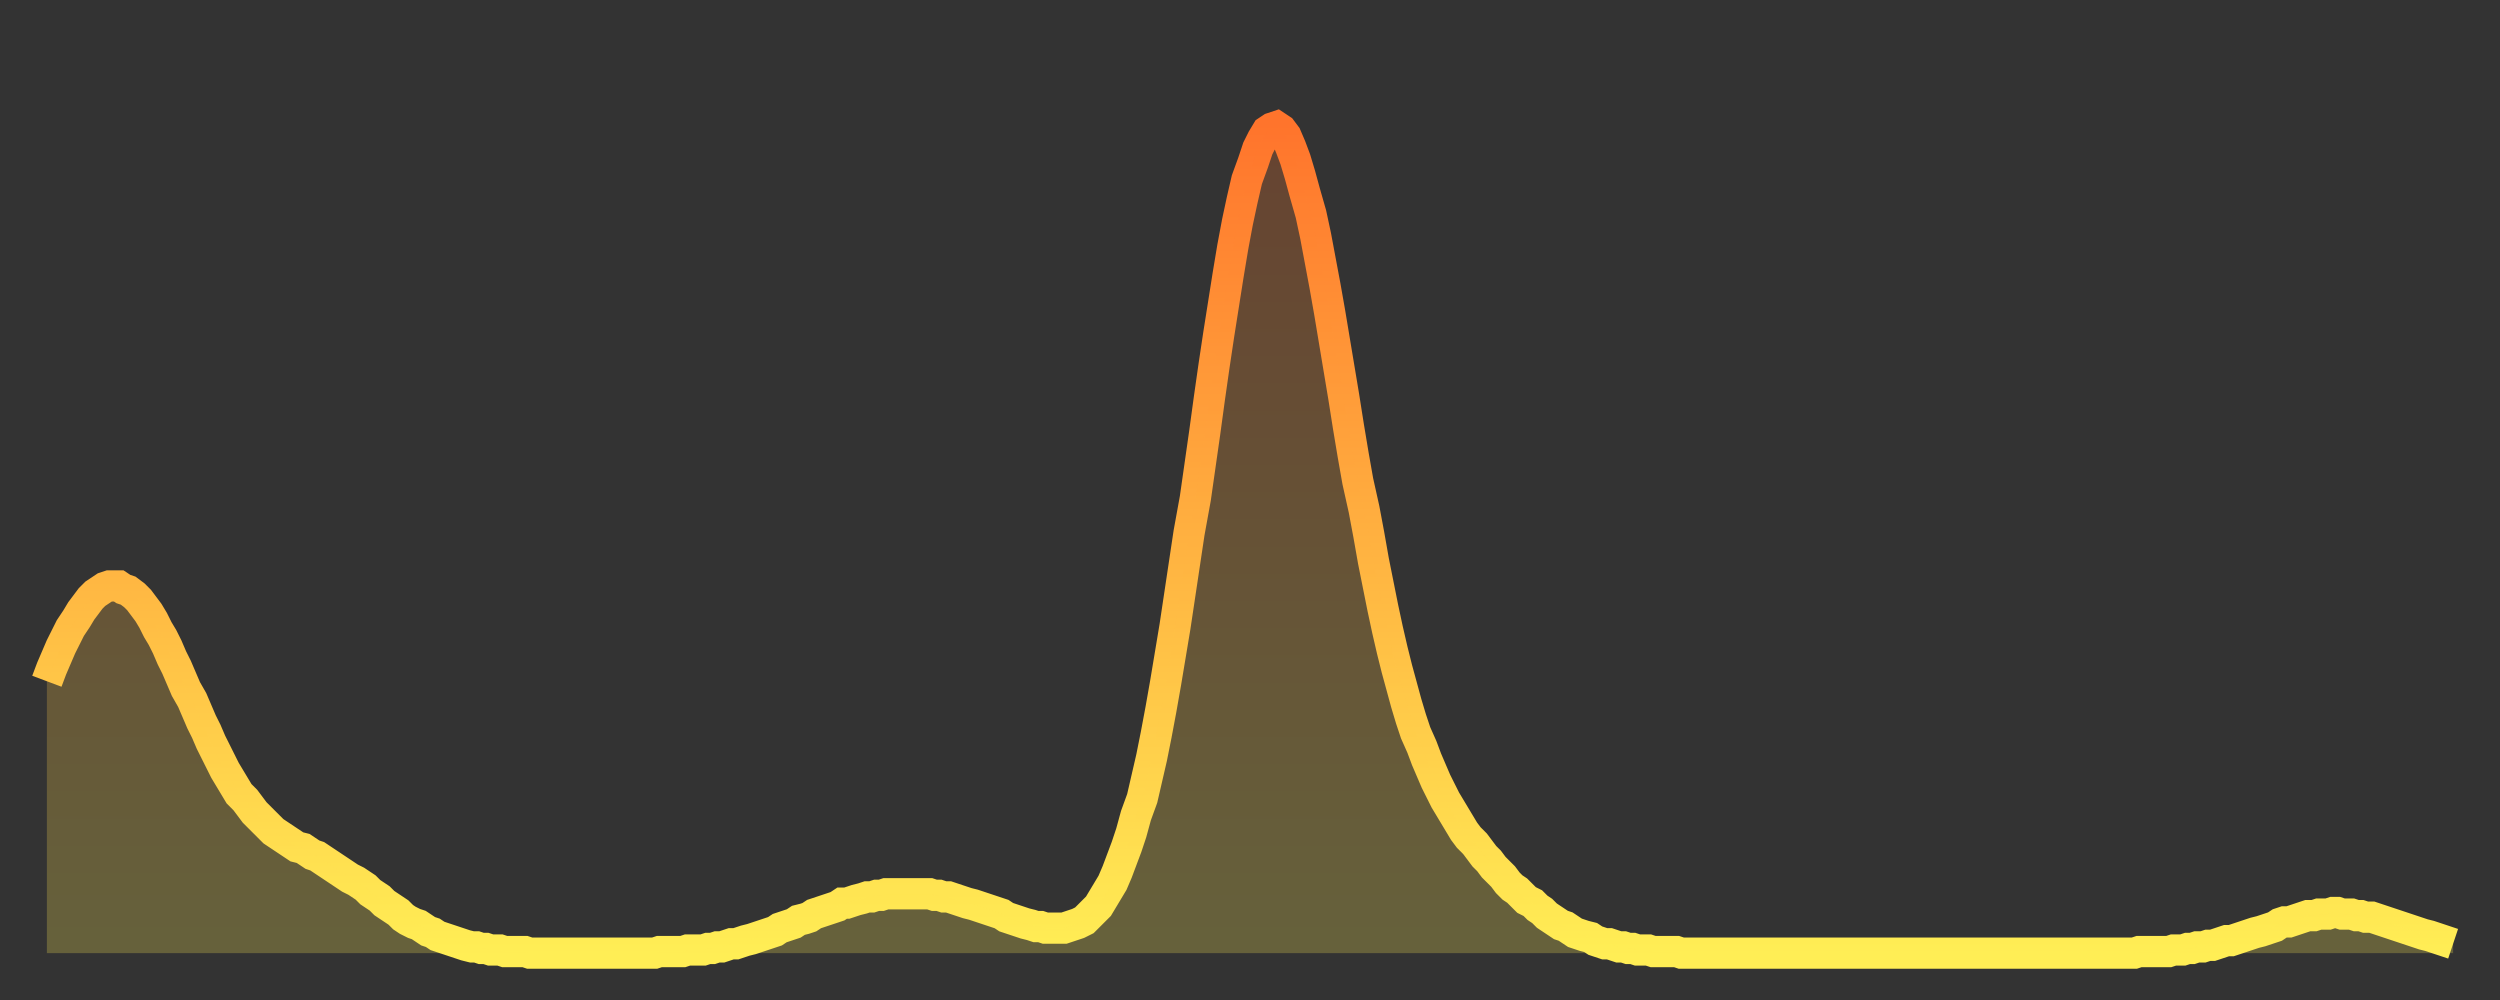 <?xml version="1.0" encoding="utf-8" ?>
<svg baseProfile="full" height="64" version="1.1" width="160" xmlns="http://www.w3.org/2000/svg" xmlns:ev="http://www.w3.org/2001/xml-events" xmlns:xlink="http://www.w3.org/1999/xlink"><rect width="100%" height="100%" fill="#333333" stroke="none"/><defs><linearGradient id="id1548128" x1="0" x2="0" y1="0" y2="1"><stop offset="0%" stop-color="#ff742c" /><stop offset="50%" stop-color="#ffb140" /><stop offset="100%" stop-color="#ffee55" /></linearGradient></defs><g transform="translate(3,3)"><g><path d="M 0.0 40.6 0.3 39.8 0.6 39.1 0.9 38.4 1.2 37.8 1.5 37.2 1.9 36.6 2.2 36.1 2.5 35.7 2.8 35.3 3.1 35.0 3.4 34.8 3.7 34.6 4.0 34.5 4.3 34.5 4.6 34.5 4.9 34.7 5.2 34.8 5.6 35.1 5.9 35.4 6.2 35.8 6.5 36.2 6.8 36.7 7.1 37.3 7.4 37.8 7.7 38.4 8.0 39.1 8.3 39.7 8.6 40.4 8.9 41.1 9.3 41.8 9.6 42.5 9.9 43.2 10.2 43.8 10.5 44.5 10.8 45.1 11.1 45.7 11.4 46.3 11.7 46.8 12.0 47.3 12.3 47.8 12.7 48.2 13.0 48.6 13.3 49.0 13.6 49.3 13.9 49.6 14.2 49.9 14.5 50.2 14.8 50.4 15.1 50.6 15.4 50.8 15.7 51.0 16.0 51.2 16.4 51.3 16.7 51.5 17.0 51.7 17.3 51.8 17.6 52.0 17.9 52.2 18.2 52.4 18.5 52.6 18.8 52.8 19.1 53.0 19.4 53.2 19.8 53.4 20.1 53.6 20.4 53.8 20.7 54.1 21.0 54.3 21.3 54.5 21.6 54.8 21.9 55.0 22.2 55.2 22.5 55.4 22.8 55.7 23.1 55.9 23.5 56.1 23.8 56.2 24.1 56.4 24.4 56.6 24.7 56.7 25.0 56.9 25.3 57.0 25.6 57.1 25.9 57.2 26.2 57.3 26.5 57.4 26.8 57.5 27.2 57.6 27.5 57.6 27.8 57.7 28.1 57.7 28.4 57.8 28.7 57.8 29.0 57.8 29.3 57.9 29.6 57.9 29.9 57.9 30.2 57.9 30.6 57.9 30.9 58.0 31.2 58.0 31.5 58.0 31.8 58.0 32.1 58.0 32.4 58.0 32.7 58.0 33.0 58.0 33.3 58.0 33.6 58.0 33.9 58.0 34.3 58.0 34.6 58.0 34.9 58.0 35.2 58.0 35.5 58.0 35.8 58.0 36.1 58.0 36.4 58.0 36.7 58.0 37.0 58.0 37.3 58.0 37.7 58.0 38.0 58.0 38.3 58.0 38.6 58.0 38.9 58.0 39.2 57.9 39.5 57.9 39.8 57.9 40.1 57.9 40.4 57.9 40.7 57.9 41.0 57.8 41.4 57.8 41.7 57.8 42.0 57.8 42.3 57.7 42.6 57.7 42.9 57.6 43.2 57.6 43.5 57.5 43.8 57.4 44.1 57.4 44.4 57.3 44.7 57.2 45.1 57.1 45.4 57.0 45.7 56.9 46.0 56.8 46.3 56.7 46.6 56.6 46.9 56.4 47.2 56.3 47.5 56.2 47.8 56.1 48.1 55.9 48.5 55.8 48.8 55.7 49.1 55.5 49.4 55.4 49.7 55.3 50.0 55.2 50.3 55.1 50.6 55.0 50.9 54.8 51.2 54.8 51.5 54.7 51.8 54.6 52.2 54.5 52.5 54.4 52.8 54.4 53.1 54.3 53.4 54.3 53.7 54.2 54.0 54.2 54.3 54.2 54.6 54.2 54.9 54.2 55.2 54.2 55.6 54.2 55.9 54.2 56.2 54.2 56.5 54.2 56.8 54.3 57.1 54.3 57.4 54.4 57.7 54.4 58.0 54.5 58.3 54.6 58.6 54.7 58.9 54.8 59.3 54.9 59.6 55.0 59.9 55.1 60.2 55.2 60.5 55.3 60.8 55.4 61.1 55.5 61.4 55.7 61.7 55.8 62.0 55.9 62.3 56.0 62.6 56.1 63.0 56.2 63.3 56.3 63.6 56.3 63.9 56.4 64.2 56.4 64.5 56.4 64.8 56.4 65.1 56.4 65.4 56.3 65.7 56.2 66.0 56.1 66.4 55.9 66.7 55.6 67.0 55.3 67.3 55.0 67.6 54.5 67.9 54.0 68.2 53.5 68.5 52.8 68.8 52.0 69.1 51.2 69.4 50.3 69.7 49.2 70.1 48.1 70.4 46.8 70.7 45.5 71.0 44.0 71.3 42.4 71.6 40.7 71.9 38.9 72.2 37.1 72.5 35.1 72.8 33.1 73.1 31.1 73.5 28.9 73.8 26.8 74.1 24.7 74.4 22.5 74.7 20.4 75.0 18.4 75.3 16.5 75.6 14.6 75.9 12.8 76.2 11.2 76.5 9.8 76.8 8.5 77.2 7.4 77.5 6.5 77.8 5.9 78.1 5.4 78.4 5.2 78.7 5.1 79.0 5.3 79.3 5.7 79.6 6.4 79.9 7.2 80.2 8.2 80.5 9.3 80.9 10.7 81.2 12.1 81.5 13.7 81.8 15.3 82.1 17.0 82.4 18.8 82.7 20.6 83.0 22.4 83.3 24.3 83.6 26.1 83.9 27.8 84.3 29.6 84.6 31.2 84.9 32.9 85.2 34.4 85.5 35.9 85.8 37.3 86.1 38.6 86.4 39.8 86.7 40.9 87.0 42.0 87.3 43.0 87.6 43.9 88.0 44.8 88.3 45.6 88.6 46.3 88.9 47.0 89.2 47.6 89.5 48.2 89.8 48.7 90.1 49.2 90.4 49.7 90.7 50.2 91.0 50.6 91.4 51.0 91.7 51.4 92.0 51.8 92.3 52.1 92.6 52.5 92.9 52.8 93.2 53.1 93.5 53.5 93.8 53.8 94.1 54.0 94.4 54.3 94.7 54.6 95.1 54.8 95.4 55.1 95.7 55.3 96.0 55.6 96.3 55.8 96.6 56.0 96.9 56.2 97.2 56.3 97.5 56.5 97.8 56.7 98.1 56.8 98.4 56.9 98.8 57.0 99.1 57.2 99.4 57.3 99.7 57.4 100.0 57.4 100.3 57.5 100.6 57.6 100.9 57.6 101.2 57.7 101.5 57.7 101.8 57.8 102.2 57.8 102.5 57.8 102.8 57.9 103.1 57.9 103.4 57.9 103.7 57.9 104.0 57.9 104.3 57.9 104.6 58.0 104.9 58.0 105.2 58.0 105.5 58.0 105.9 58.0 106.2 58.0 106.5 58.0 106.8 58.0 107.1 58.0 107.4 58.0 107.7 58.0 108.0 58.0 108.3 58.0 108.6 58.0 108.9 58.0 109.3 58.0 109.6 58.0 109.9 58.0 110.2 58.0 110.5 58.0 110.8 58.0 111.1 58.0 111.4 58.0 111.7 58.0 112.0 58.0 112.3 58.0 112.6 58.0 113.0 58.0 113.3 58.0 113.6 58.0 113.9 58.0 114.2 58.0 114.5 58.0 114.8 58.0 115.1 58.0 115.4 58.0 115.7 58.0 116.0 58.0 116.3 58.0 116.7 58.0 117.0 58.0 117.3 58.0 117.6 58.0 117.9 58.0 118.2 58.0 118.5 58.0 118.8 58.0 119.1 58.0 119.4 58.0 119.7 58.0 120.1 58.0 120.4 58.0 120.7 58.0 121.0 58.0 121.3 58.0 121.6 58.0 121.9 58.0 122.2 58.0 122.5 58.0 122.8 58.0 123.1 58.0 123.4 58.0 123.8 58.0 124.1 58.0 124.4 58.0 124.7 58.0 125.0 58.0 125.3 58.0 125.6 58.0 125.9 58.0 126.2 58.0 126.5 58.0 126.8 58.0 127.2 58.0 127.5 58.0 127.8 58.0 128.1 58.0 128.4 58.0 128.7 58.0 129.0 58.0 129.3 58.0 129.6 58.0 129.9 58.0 130.2 58.0 130.5 58.0 130.9 58.0 131.2 58.0 131.5 58.0 131.8 58.0 132.1 58.0 132.4 58.0 132.7 58.0 133.0 58.0 133.3 58.0 133.6 58.0 133.9 57.9 134.2 57.9 134.6 57.9 134.9 57.9 135.2 57.9 135.5 57.9 135.8 57.9 136.1 57.8 136.4 57.8 136.7 57.8 137.0 57.7 137.3 57.7 137.6 57.6 138.0 57.6 138.3 57.5 138.6 57.5 138.9 57.4 139.2 57.3 139.5 57.2 139.8 57.2 140.1 57.1 140.4 57.0 140.7 56.9 141.0 56.8 141.3 56.7 141.7 56.6 142.0 56.5 142.3 56.4 142.6 56.3 142.9 56.1 143.2 56.0 143.5 56.0 143.8 55.9 144.1 55.8 144.4 55.7 144.7 55.6 145.1 55.6 145.4 55.5 145.7 55.5 146.0 55.5 146.3 55.4 146.6 55.4 146.9 55.5 147.2 55.5 147.5 55.5 147.8 55.6 148.1 55.6 148.4 55.7 148.8 55.7 149.1 55.8 149.4 55.9 149.7 56.0 150.0 56.1 150.3 56.2 150.6 56.3 150.9 56.4 151.2 56.5 151.5 56.6 151.8 56.7 152.1 56.8 152.5 56.9 152.8 57.0 153.1 57.1 153.4 57.2 153.7 57.3 154.0 57.4" fill="none" id="graph-curve" opacity="1" stroke="url(#id1548128)" stroke-width="2" /><path d="M 0 58 L 0.0 40.6 0.3 39.8 0.6 39.1 0.9 38.4 1.2 37.8 1.5 37.2 1.9 36.6 2.2 36.1 2.5 35.7 2.8 35.3 3.1 35.0 3.4 34.8 3.7 34.6 4.0 34.5 4.3 34.5 4.6 34.5 4.9 34.7 5.2 34.8 5.6 35.1 5.9 35.4 6.2 35.8 6.5 36.2 6.8 36.7 7.1 37.3 7.4 37.8 7.7 38.4 8.0 39.1 8.3 39.7 8.6 40.4 8.9 41.1 9.3 41.8 9.6 42.5 9.9 43.2 10.2 43.8 10.5 44.5 10.8 45.1 11.1 45.7 11.4 46.3 11.7 46.8 12.0 47.3 12.3 47.8 12.7 48.2 13.0 48.6 13.3 49.0 13.6 49.3 13.9 49.6 14.2 49.9 14.5 50.2 14.8 50.4 15.1 50.6 15.4 50.8 15.7 51.0 16.0 51.2 16.4 51.3 16.7 51.5 17.0 51.7 17.3 51.8 17.6 52.0 17.9 52.2 18.2 52.4 18.5 52.6 18.8 52.8 19.1 53.0 19.4 53.2 19.8 53.4 20.1 53.6 20.4 53.8 20.7 54.1 21.0 54.3 21.3 54.5 21.6 54.8 21.9 55.0 22.2 55.2 22.5 55.4 22.8 55.7 23.1 55.9 23.5 56.1 23.8 56.2 24.1 56.4 24.4 56.6 24.7 56.7 25.0 56.9 25.3 57.0 25.6 57.1 25.9 57.2 26.2 57.3 26.5 57.4 26.8 57.5 27.2 57.6 27.5 57.6 27.8 57.7 28.1 57.7 28.4 57.8 28.7 57.8 29.0 57.8 29.3 57.9 29.6 57.9 29.9 57.9 30.2 57.9 30.6 57.9 30.9 58.0 31.2 58.0 31.5 58.0 31.8 58.0 32.1 58.0 32.4 58.0 32.7 58.0 33.0 58.0 33.3 58.0 33.6 58.0 33.9 58.0 34.3 58.0 34.6 58.0 34.9 58.0 35.2 58.0 35.5 58.0 35.8 58.0 36.1 58.0 36.4 58.0 36.7 58.0 37.0 58.0 37.3 58.0 37.7 58.0 38.0 58.0 38.3 58.0 38.6 58.0 38.9 58.0 39.2 57.9 39.5 57.9 39.8 57.9 40.1 57.9 40.4 57.9 40.7 57.9 41.0 57.8 41.4 57.8 41.7 57.8 42.0 57.8 42.3 57.7 42.6 57.7 42.9 57.6 43.2 57.6 43.5 57.5 43.8 57.4 44.1 57.4 44.4 57.3 44.7 57.2 45.1 57.1 45.4 57.0 45.7 56.9 46.0 56.8 46.3 56.7 46.6 56.6 46.9 56.4 47.2 56.3 47.5 56.2 47.8 56.1 48.1 55.9 48.5 55.8 48.8 55.7 49.1 55.5 49.4 55.4 49.7 55.3 50.0 55.2 50.3 55.1 50.6 55.0 50.9 54.8 51.2 54.8 51.5 54.7 51.8 54.6 52.2 54.5 52.5 54.4 52.8 54.4 53.1 54.3 53.4 54.3 53.7 54.2 54.0 54.2 54.3 54.2 54.6 54.2 54.9 54.2 55.2 54.2 55.6 54.2 55.9 54.2 56.2 54.2 56.5 54.2 56.8 54.3 57.1 54.3 57.4 54.4 57.7 54.4 58.0 54.5 58.3 54.6 58.6 54.7 58.9 54.8 59.3 54.9 59.6 55.0 59.9 55.1 60.2 55.2 60.5 55.3 60.8 55.4 61.1 55.5 61.4 55.7 61.7 55.8 62.0 55.9 62.3 56.0 62.6 56.1 63.0 56.2 63.3 56.3 63.6 56.3 63.9 56.4 64.2 56.4 64.5 56.4 64.8 56.4 65.1 56.4 65.4 56.3 65.7 56.2 66.0 56.1 66.4 55.9 66.7 55.6 67.0 55.3 67.3 55.0 67.6 54.5 67.9 54.0 68.2 53.5 68.5 52.8 68.8 52.0 69.1 51.2 69.4 50.3 69.7 49.2 70.1 48.1 70.4 46.8 70.7 45.5 71.0 44.0 71.3 42.4 71.6 40.7 71.9 38.9 72.2 37.1 72.5 35.1 72.8 33.1 73.1 31.1 73.5 28.9 73.8 26.8 74.1 24.7 74.4 22.5 74.7 20.4 75.0 18.4 75.3 16.5 75.6 14.6 75.9 12.8 76.2 11.2 76.5 9.8 76.8 8.5 77.2 7.4 77.5 6.5 77.8 5.9 78.1 5.4 78.4 5.2 78.7 5.1 79.0 5.3 79.3 5.7 79.6 6.4 79.9 7.2 80.2 8.2 80.5 9.3 80.9 10.7 81.2 12.1 81.5 13.7 81.8 15.3 82.1 17.0 82.4 18.8 82.7 20.6 83.0 22.4 83.3 24.3 83.6 26.1 83.9 27.8 84.3 29.6 84.6 31.2 84.9 32.9 85.2 34.4 85.5 35.9 85.8 37.3 86.1 38.6 86.4 39.8 86.7 40.9 87.0 42.0 87.3 43.0 87.6 43.9 88.0 44.8 88.3 45.6 88.6 46.3 88.9 47.0 89.2 47.6 89.5 48.2 89.8 48.7 90.1 49.2 90.4 49.7 90.7 50.2 91.0 50.6 91.4 51.0 91.7 51.4 92.0 51.8 92.3 52.1 92.6 52.5 92.9 52.8 93.2 53.1 93.5 53.5 93.8 53.8 94.1 54.0 94.4 54.3 94.7 54.6 95.1 54.8 95.4 55.1 95.7 55.3 96.0 55.6 96.3 55.8 96.6 56.0 96.9 56.2 97.2 56.3 97.5 56.5 97.8 56.7 98.1 56.8 98.4 56.9 98.8 57.0 99.1 57.2 99.4 57.3 99.7 57.4 100.0 57.4 100.3 57.5 100.6 57.6 100.9 57.6 101.2 57.7 101.5 57.7 101.8 57.8 102.2 57.8 102.5 57.8 102.8 57.9 103.1 57.9 103.4 57.9 103.7 57.9 104.0 57.9 104.3 57.9 104.6 58.0 104.9 58.0 105.2 58.0 105.5 58.0 105.9 58.0 106.2 58.0 106.5 58.0 106.8 58.0 107.1 58.0 107.4 58.0 107.7 58.0 108.0 58.0 108.3 58.0 108.6 58.0 108.9 58.0 109.3 58.0 109.6 58.0 109.9 58.0 110.2 58.0 110.5 58.0 110.8 58.0 111.1 58.0 111.4 58.0 111.7 58.0 112.0 58.0 112.3 58.0 112.6 58.0 113.0 58.0 113.3 58.0 113.6 58.0 113.9 58.0 114.2 58.0 114.5 58.0 114.8 58.0 115.1 58.0 115.4 58.0 115.7 58.0 116.0 58.0 116.3 58.0 116.7 58.0 117.0 58.0 117.3 58.0 117.6 58.0 117.9 58.0 118.2 58.0 118.5 58.0 118.8 58.0 119.1 58.0 119.4 58.0 119.7 58.0 120.1 58.0 120.4 58.0 120.7 58.0 121.0 58.0 121.3 58.0 121.6 58.0 121.9 58.0 122.2 58.0 122.5 58.0 122.8 58.0 123.1 58.0 123.4 58.0 123.8 58.0 124.1 58.0 124.4 58.0 124.7 58.0 125.0 58.0 125.3 58.0 125.6 58.0 125.9 58.0 126.2 58.0 126.5 58.0 126.8 58.0 127.2 58.0 127.5 58.0 127.8 58.0 128.1 58.0 128.4 58.0 128.7 58.0 129.0 58.0 129.3 58.0 129.6 58.0 129.9 58.0 130.2 58.0 130.5 58.0 130.9 58.0 131.2 58.0 131.5 58.0 131.8 58.0 132.1 58.0 132.4 58.0 132.7 58.0 133.0 58.0 133.3 58.0 133.6 58.0 133.9 57.9 134.2 57.9 134.6 57.9 134.9 57.9 135.2 57.9 135.5 57.9 135.8 57.9 136.1 57.8 136.4 57.8 136.7 57.8 137.0 57.7 137.3 57.7 137.6 57.6 138.0 57.6 138.3 57.5 138.6 57.5 138.9 57.4 139.2 57.3 139.5 57.2 139.8 57.2 140.1 57.1 140.4 57.0 140.7 56.9 141.0 56.8 141.3 56.7 141.7 56.6 142.0 56.5 142.3 56.4 142.6 56.3 142.9 56.1 143.2 56.0 143.5 56.0 143.8 55.9 144.1 55.8 144.4 55.7 144.7 55.6 145.1 55.6 145.4 55.5 145.7 55.5 146.0 55.5 146.3 55.4 146.6 55.4 146.9 55.5 147.2 55.5 147.5 55.5 147.8 55.6 148.1 55.6 148.4 55.7 148.8 55.7 149.1 55.8 149.4 55.9 149.7 56.0 150.0 56.1 150.3 56.2 150.6 56.3 150.9 56.4 151.2 56.5 151.5 56.6 151.8 56.7 152.1 56.8 152.5 56.9 152.8 57.0 153.1 57.1 153.4 57.2 153.7 57.3 154.0 57.4 154 58" fill="url(#id1548128)" fill-opacity=".25" id="graph-shadow" /></g></g></svg>